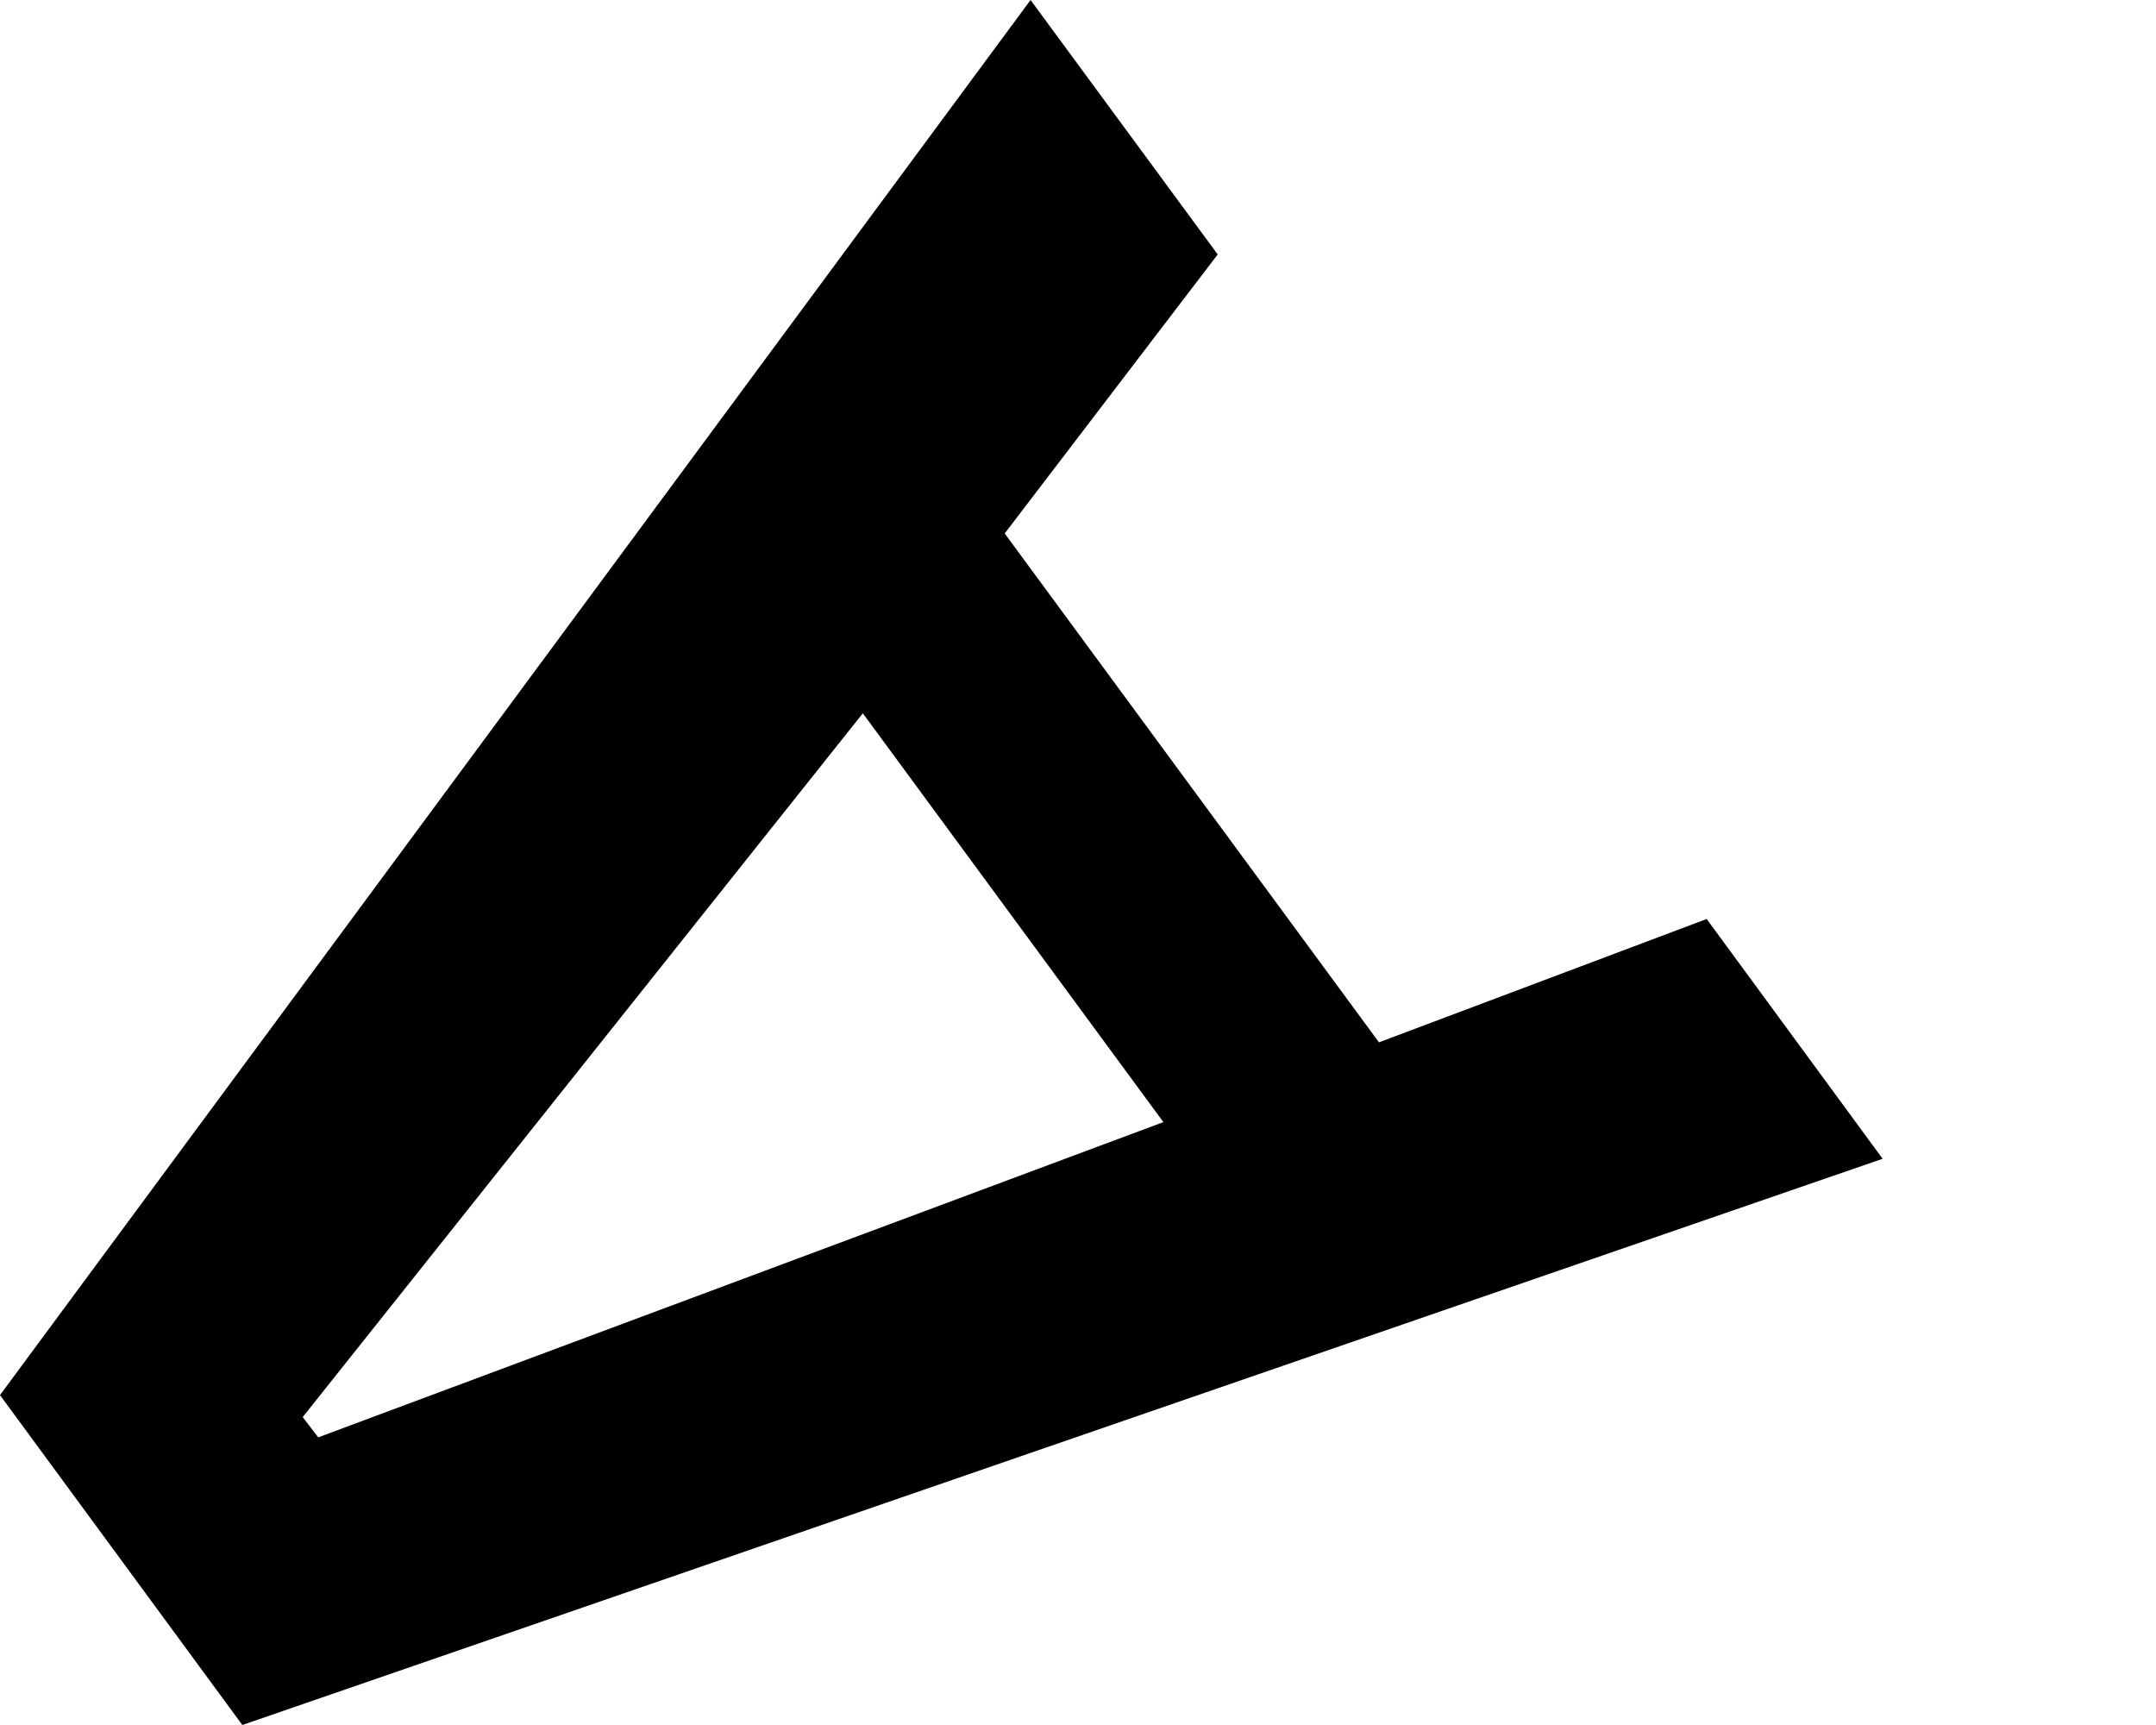 <svg width="5" height="4" viewBox="0 0 5 4" fill="none" xmlns="http://www.w3.org/2000/svg">
<path d="M2.33 1.237L3.198 2.417L3.958 2.131L4.366 2.687L0.562 4L0 3.235L2.39 0L2.824 0.59L2.33 1.237ZM2.001 1.654L0.702 3.286L0.738 3.333L2.698 2.602L2.001 1.654Z" fill="black"/>
</svg>
